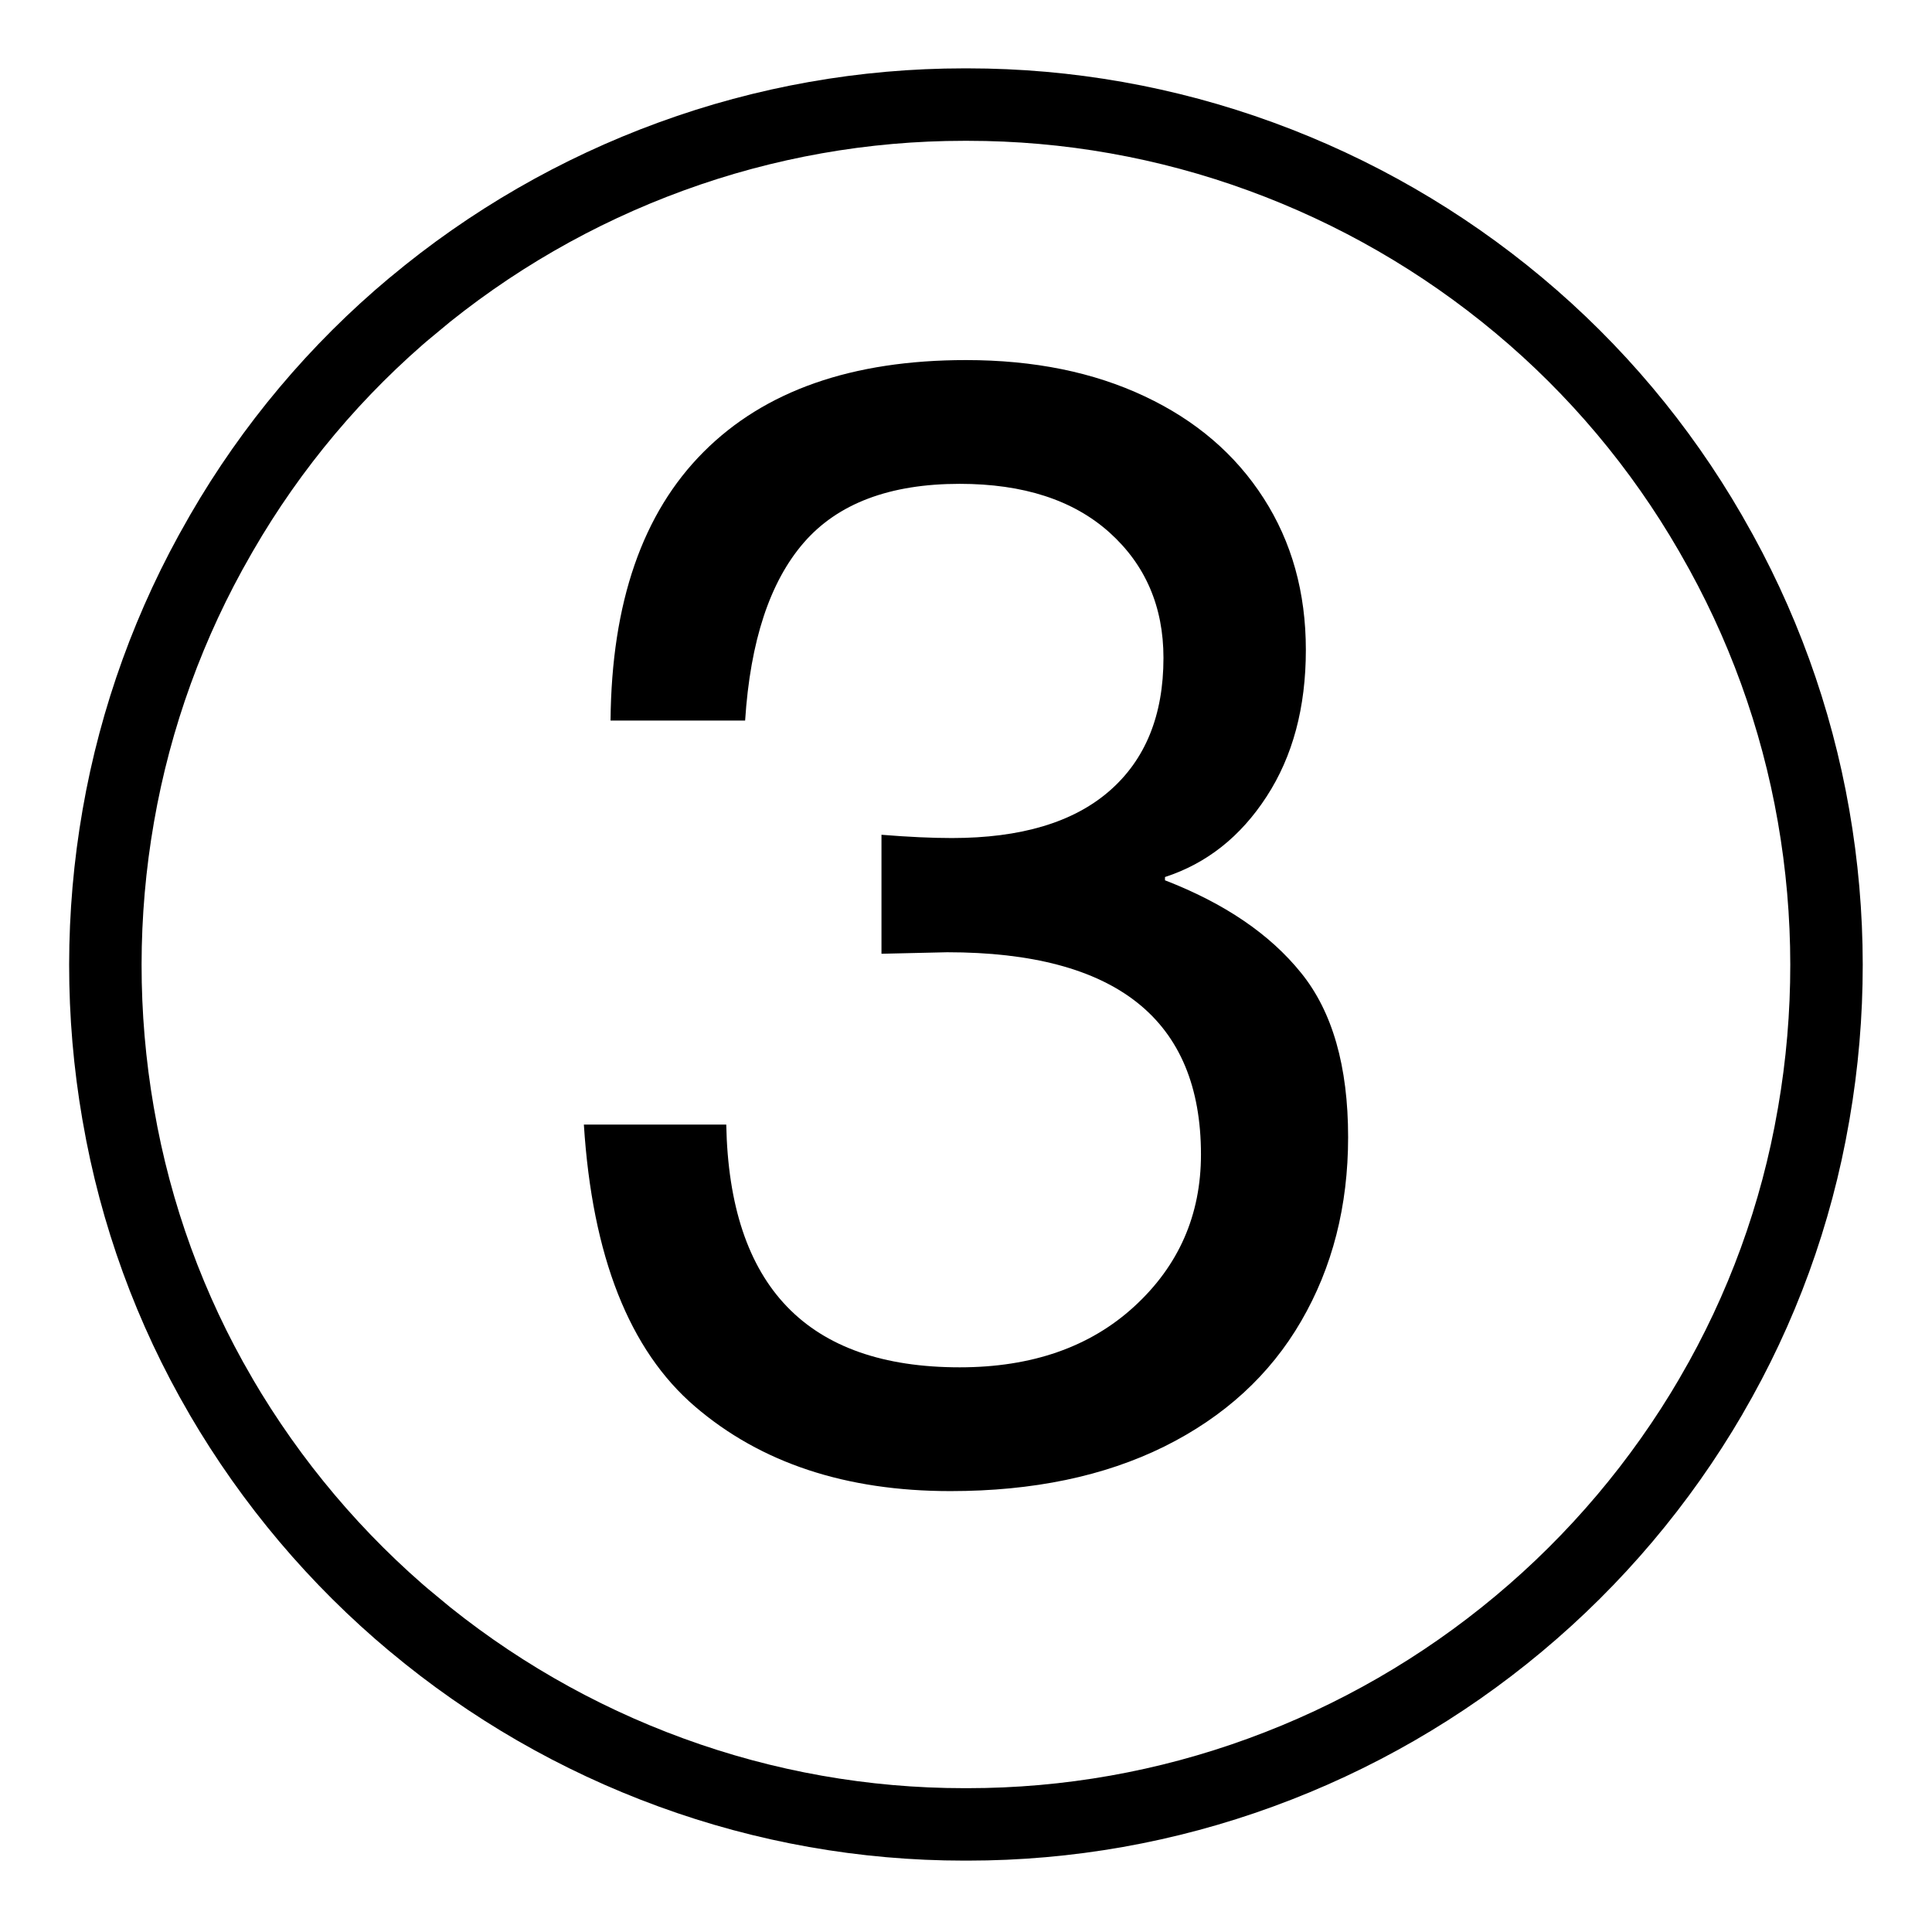 <svg xmlns="http://www.w3.org/2000/svg" xmlns:xlink="http://www.w3.org/1999/xlink" width="160" zoomAndPan="magnify" viewBox="0 0 120 120" height="160" preserveAspectRatio="xMidYMid meet" version="1.0"><defs><g/><clipPath id="8d63e190a9"><path d="M 4 4.246 L 116 4.246 L 116 115.566 L 4 115.566 Z M 4 4.246 " clip-rule="nonzero"/></clipPath><clipPath id="465346ff72"><path d="M 79.078 7.605 C 85.16 9.824 90.809 13.082 95.777 17.234 C 100.746 21.383 104.941 26.375 108.18 31.98 L 108.293 32.18 C 111.527 37.781 113.75 43.906 114.859 50.277 C 115.973 56.648 115.977 63.164 114.875 69.539 L 114.852 69.668 C 113.75 76.066 111.508 82.215 108.234 87.824 L 108.219 87.855 C 104.957 93.445 100.746 98.43 95.777 102.578 C 90.809 106.73 85.16 109.988 79.078 112.207 C 73 114.43 66.582 115.566 60.109 115.566 L 59.883 115.566 C 53.414 115.566 46.992 114.43 40.914 112.207 C 34.832 109.988 29.184 106.73 24.219 102.578 L 24.215 102.578 C 19.246 98.43 15.039 93.445 11.773 87.855 L 11.758 87.824 C 8.484 82.215 6.246 76.066 5.141 69.668 L 5.117 69.539 C 4.016 63.164 4.02 56.648 5.133 50.277 C 6.242 43.906 8.465 37.781 11.699 32.18 L 11.812 31.98 C 15.051 26.375 19.246 21.383 24.215 17.234 L 24.219 17.234 C 29.184 13.082 34.832 9.824 40.914 7.605 C 46.992 5.383 53.414 4.246 59.883 4.246 L 60.109 4.246 C 66.582 4.246 73 5.383 79.078 7.605 Z M 79.078 7.605 " clip-rule="nonzero"/></clipPath></defs><g clip-path="url(#8d63e190a9)"><g clip-path="url(#465346ff72)"><path stroke-linecap="butt" transform="matrix(0.75, 0, 0, 0.75, 3.453, 4.247)" fill="none" stroke-linejoin="miter" d="M 100.833 4.478 C 108.942 7.437 116.474 11.78 123.099 17.317 C 129.724 22.848 135.317 29.504 139.635 36.978 L 139.786 37.244 C 144.099 44.713 147.062 52.879 148.541 61.374 C 150.026 69.869 150.031 78.556 148.562 87.056 L 148.531 87.228 C 147.062 95.76 144.073 103.957 139.708 111.437 L 139.687 111.478 C 135.338 118.931 129.724 125.577 123.099 131.108 C 116.474 136.645 108.942 140.989 100.833 143.947 C 92.729 146.911 84.172 148.426 75.541 148.426 L 75.239 148.426 C 66.614 148.426 58.052 146.911 49.948 143.947 C 41.838 140.989 34.307 136.645 27.687 131.108 L 27.682 131.108 C 21.057 125.577 15.448 118.931 11.093 111.478 L 11.073 111.437 C 6.708 103.957 3.724 95.76 2.25 87.228 L 2.218 87.056 C 0.75 78.556 0.755 69.869 2.239 61.374 C 3.718 52.879 6.682 44.713 10.994 37.244 L 11.146 36.978 C 15.463 29.504 21.057 22.848 27.682 17.317 L 27.687 17.317 C 34.307 11.78 41.838 7.437 49.948 4.478 C 58.052 1.515 66.614 -0.001 75.239 -0.001 L 75.541 -0.001 C 84.172 -0.001 92.729 1.515 100.833 4.478 Z M 100.833 4.478 " stroke="#000000" stroke-width="12" stroke-opacity="1" stroke-miterlimit="4"/></g></g><g fill="#000000" fill-opacity="1"><g transform="translate(32.953, 90.771)"><g><path d="M 39.406 -36.297 L 39.406 -36.094 C 43.102 -34.664 45.922 -32.75 47.859 -30.344 C 49.805 -27.945 50.781 -24.547 50.781 -20.141 C 50.781 -15.859 49.805 -12.047 47.859 -8.703 C 45.922 -5.367 43.086 -2.773 39.359 -0.922 C 35.629 0.922 31.203 1.844 26.078 1.844 C 19.586 1.844 14.301 0.094 10.219 -3.406 C 6.133 -6.906 3.832 -12.742 3.312 -20.922 L 12.156 -20.922 C 12.352 -10.867 17.188 -5.844 26.656 -5.844 C 31.133 -5.844 34.75 -7.102 37.5 -9.625 C 40.258 -12.156 41.641 -15.301 41.641 -19.062 C 41.641 -27.438 36.383 -31.625 25.875 -31.625 L 21.797 -31.531 L 21.797 -38.922 C 23.484 -38.785 24.941 -38.719 26.172 -38.719 C 30.453 -38.719 33.711 -39.691 35.953 -41.641 C 38.191 -43.586 39.312 -46.344 39.312 -49.906 C 39.312 -53.094 38.191 -55.691 35.953 -57.703 C 33.711 -59.711 30.613 -60.719 26.656 -60.719 C 22.312 -60.719 19.082 -59.5 16.969 -57.062 C 14.863 -54.633 13.648 -50.953 13.328 -46.016 L 4.969 -46.016 C 5.031 -53.348 6.957 -58.91 10.75 -62.703 C 14.539 -66.504 19.973 -68.406 27.047 -68.406 C 31.266 -68.406 34.961 -67.656 38.141 -66.156 C 41.316 -64.664 43.781 -62.555 45.531 -59.828 C 47.281 -57.109 48.156 -53.969 48.156 -50.406 C 48.156 -46.832 47.344 -43.797 45.719 -41.297 C 44.102 -38.805 42 -37.141 39.406 -36.297 Z M 39.406 -36.297 "/></g></g></g></svg>